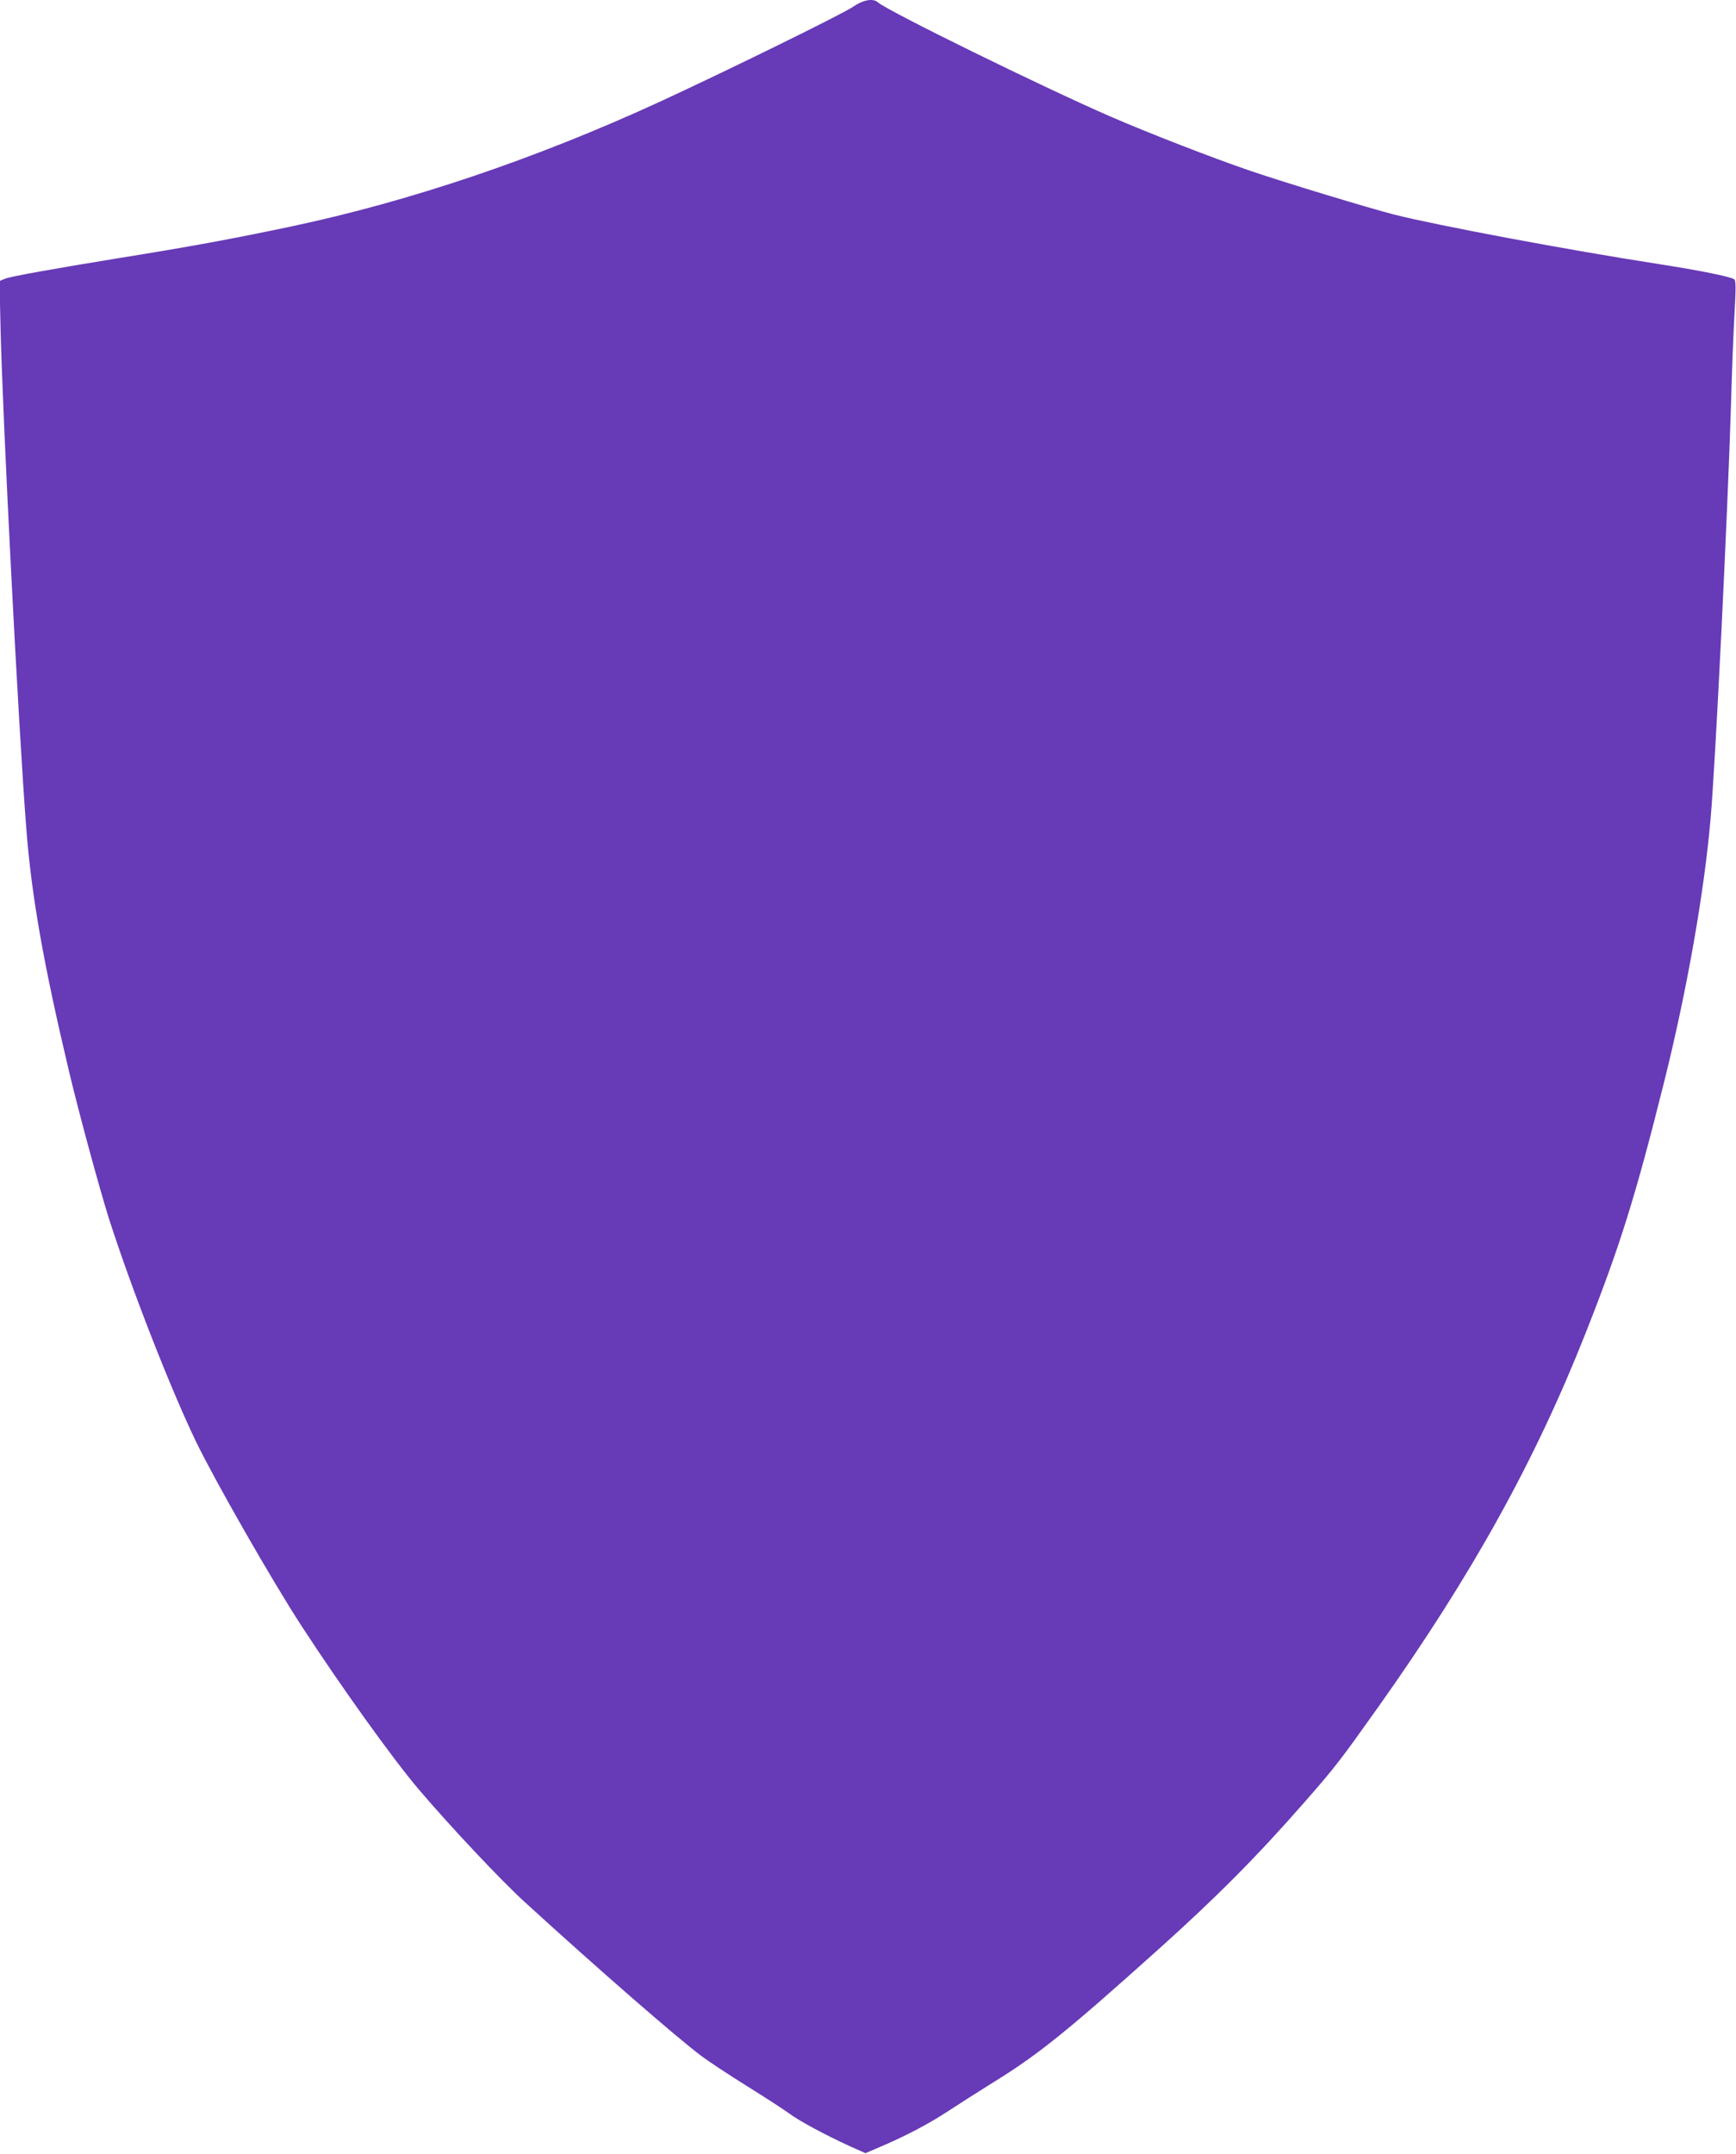 <?xml version="1.0" standalone="no"?>
<!DOCTYPE svg PUBLIC "-//W3C//DTD SVG 20010904//EN"
 "http://www.w3.org/TR/2001/REC-SVG-20010904/DTD/svg10.dtd">
<svg version="1.0" xmlns="http://www.w3.org/2000/svg"
 width="1032pt" height="1280pt" viewBox="0 0 1032 1280"
 preserveAspectRatio="xMidYMid meet">
<g transform="translate(0,1280) scale(0.1,-0.1)"
fill="#673ab7" stroke="none">
<path d="M5070 12759 c-61 -42 -753 -382 -1155 -567 -731 -336 -1481 -589
-2180 -737 -354 -75 -612 -122 -1035 -190 -363 -59 -638 -108 -669 -121 l-34
-14 6 -268 c12 -539 106 -2376 153 -2982 31 -402 101 -801 255 -1450 58 -244
179 -689 236 -870 132 -412 364 -1007 518 -1327 115 -237 454 -830 629 -1098
235 -361 542 -789 696 -970 190 -223 488 -540 632 -671 419 -383 911 -812
1051 -915 43 -32 164 -112 270 -178 106 -66 217 -138 247 -160 58 -44 218
-130 365 -197 l90 -40 77 33 c152 64 292 137 407 212 64 42 188 121 276 176
269 166 441 305 980 789 346 310 588 554 870 876 184 210 212 247 438 565 558
786 934 1465 1234 2225 204 516 297 814 467 1495 134 537 237 1121 275 1560
29 328 101 1804 121 2450 5 193 15 439 21 549 9 153 8 200 -1 206 -28 17 -202
52 -445 90 -542 84 -1316 229 -1578 295 -148 38 -650 190 -852 259 -215 73
-605 224 -835 324 -396 172 -1322 626 -1381 678 -29 26 -89 15 -149 -27z"/>
</g>
</svg>
